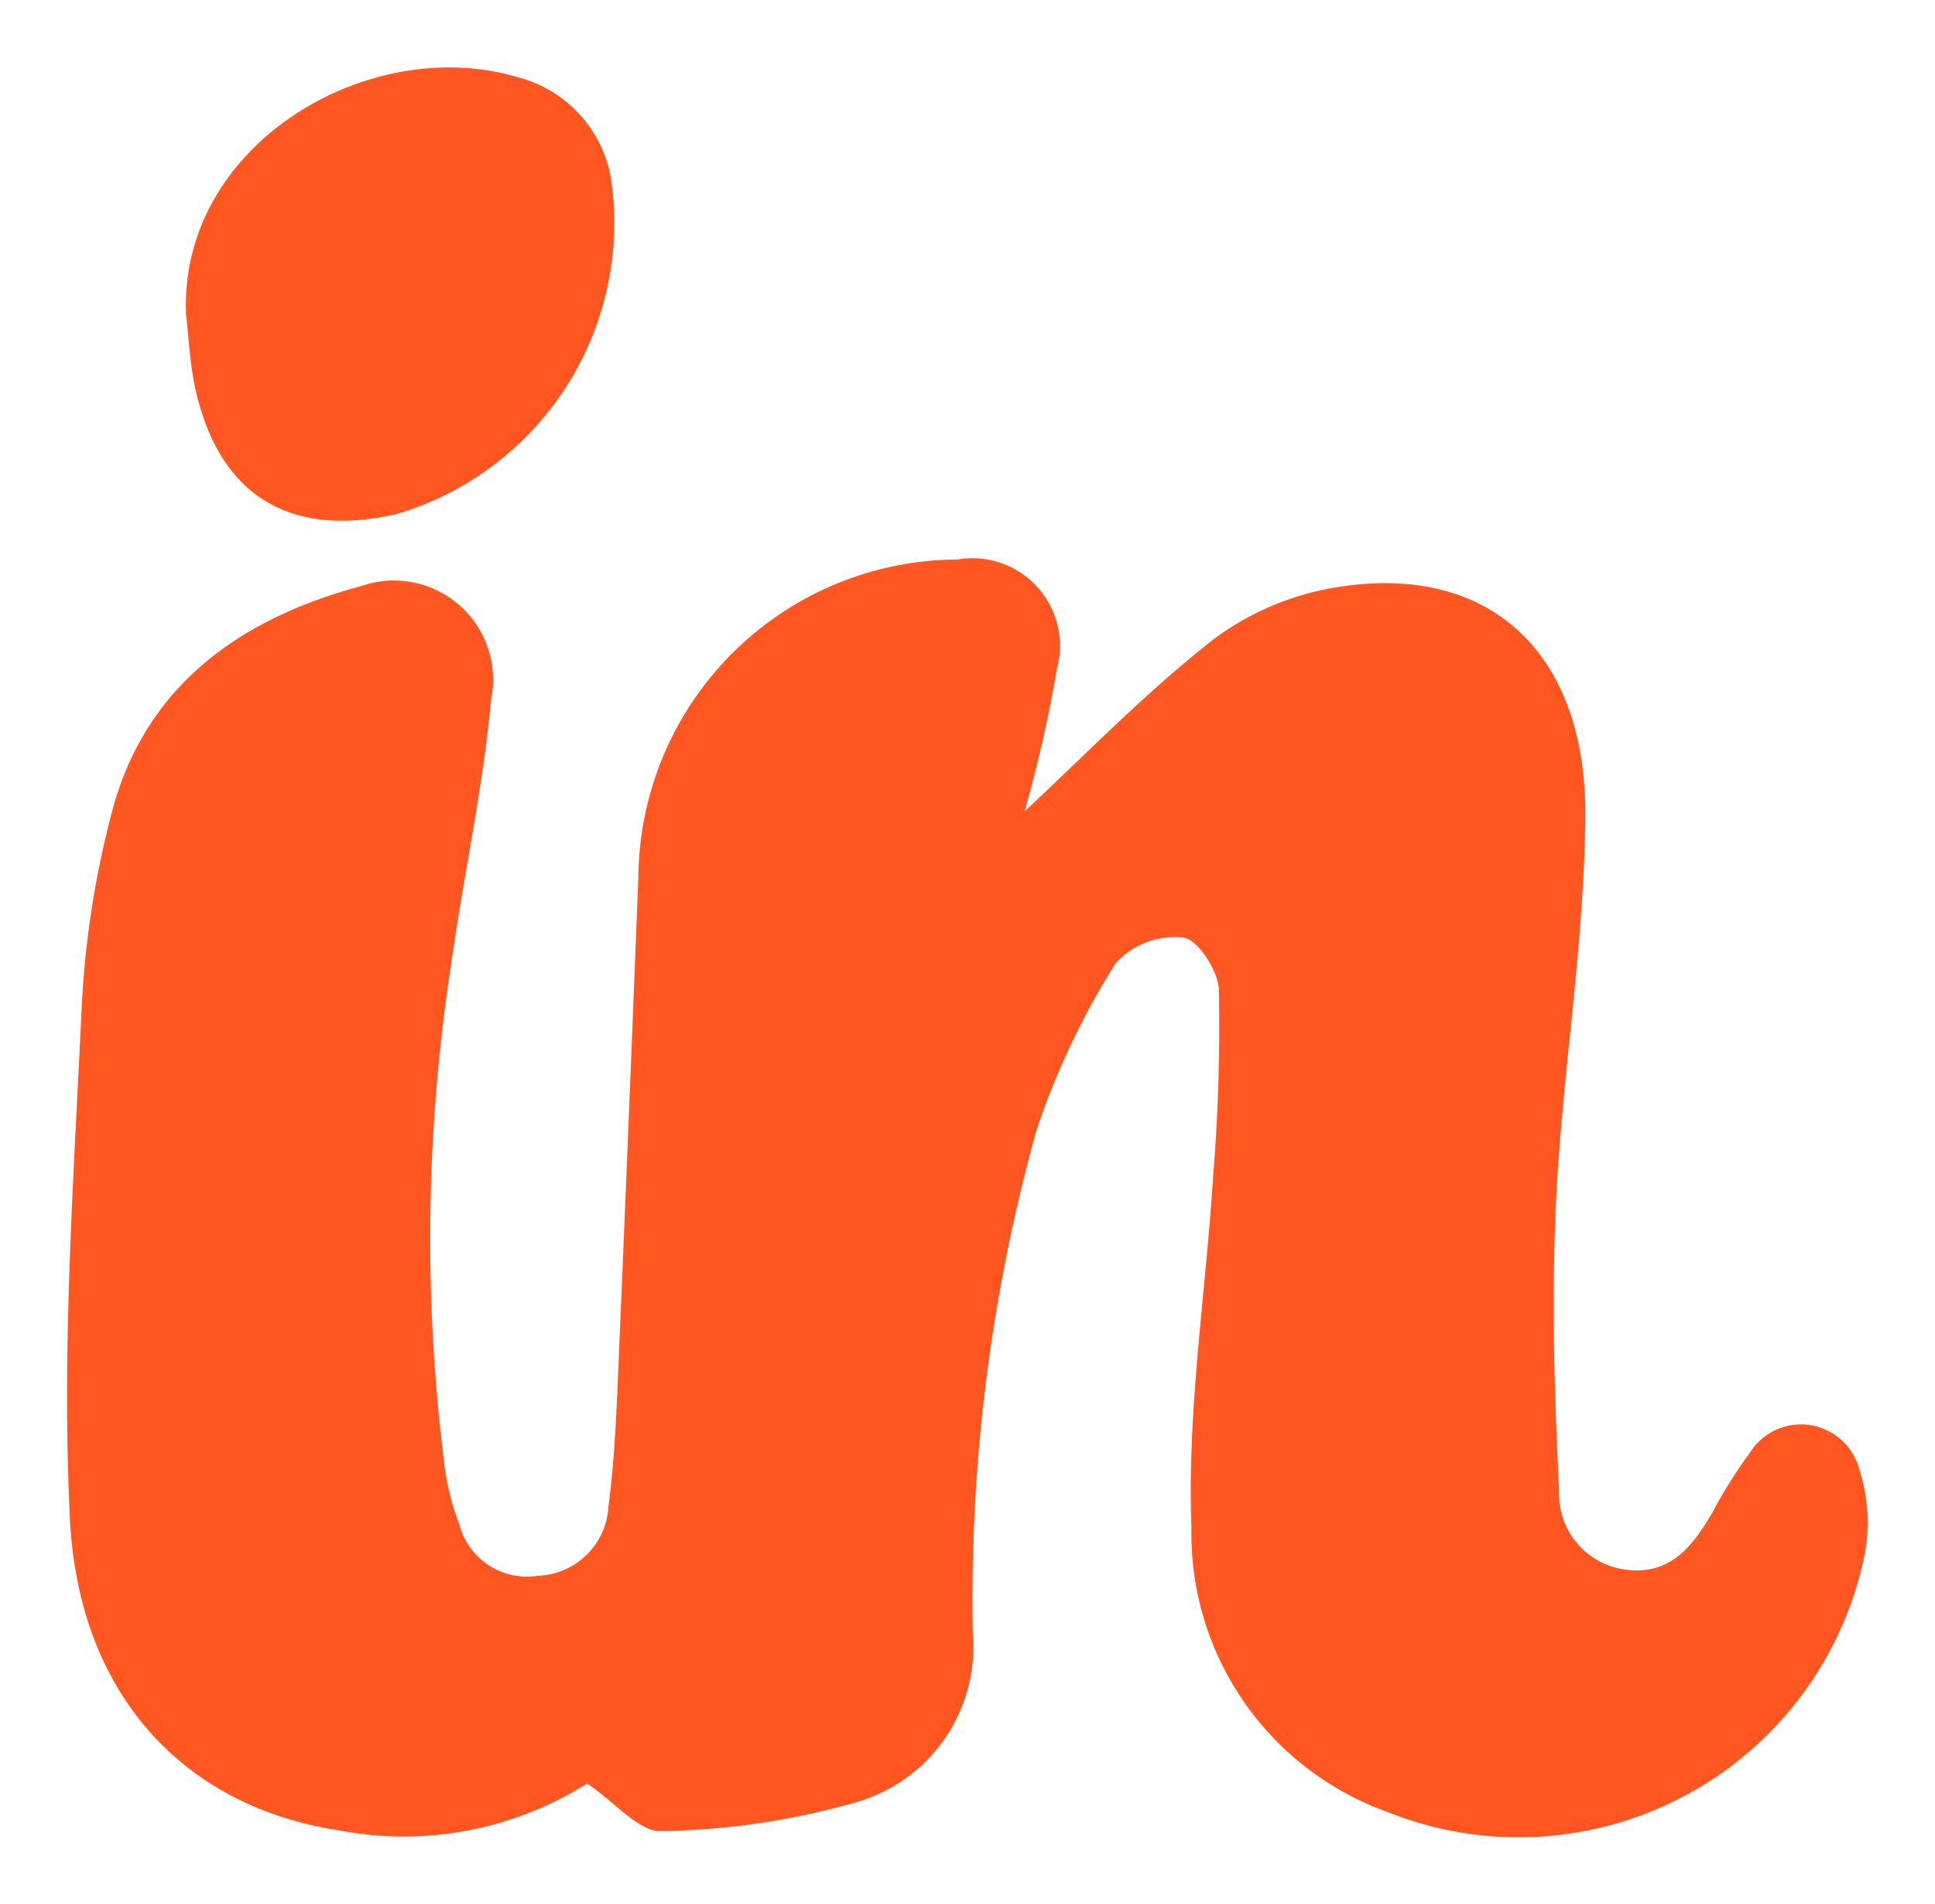<svg xmlns="http://www.w3.org/2000/svg" xmlns:xlink="http://www.w3.org/1999/xlink" width="43.1" height="42.408" viewBox="0 0 43.1 42.408"><defs><filter id="Path_100470" x="0" y="10.959" width="43.1" height="31.449" filterUnits="userSpaceOnUse"><feOffset dy="1" input="SourceAlpha"></feOffset><feFlood flood-opacity="0.051"></feFlood><feComposite operator="in" in2="blur"></feComposite><feComposite in="SourceGraphic"></feComposite></filter><filter id="Path_100471" x="2.648" y="0" width="12.58" height="13.098" filterUnits="userSpaceOnUse"><feOffset dy="1" input="SourceAlpha"></feOffset><feFlood flood-opacity="0.051"></feFlood><feComposite operator="in" in2="blur-2"></feComposite><feComposite in="SourceGraphic"></feComposite></filter></defs><g id="Layer_1-2" transform="translate(1.525 0.5)"><g transform="matrix(1, 0, 0, 1, -1.53, -0.5)" filter="url(#Path_100470)"><path id="Path_100470-2" data-name="Path 100470" d="M21.31,58.2c1.275-1.181,2.664-2.627,4.229-3.845A6.242,6.242,0,0,1,28.386,53.2c3.272-.477,5.42,1.475,5.4,5.108-.021,2.866-.512,5.726-.652,8.6-.1,2.137-.04,4.287.069,6.426A1.7,1.7,0,0,0,34.668,75.1c1.012.142,1.506-.519,1.946-1.264a10.34,10.34,0,0,1,.827-1.321,1.344,1.344,0,0,1,2.452.367,3.84,3.84,0,0,1,.085,2.025,7.863,7.863,0,0,1-10.632,5.58,6.583,6.583,0,0,1-4.333-6.312c-.1-2.61.321-5.239.485-7.859a41.017,41.017,0,0,0,.125-4.139c-.017-.419-.469-1.112-.792-1.156a1.791,1.791,0,0,0-1.5.567,17.18,17.18,0,0,0-1.768,3.724,38.9,38.9,0,0,0-1.419,11.215,3.6,3.6,0,0,1-2.56,3.745,16.618,16.618,0,0,1-4.379.654c-.494.021-1.017-.631-1.652-1.06a7.651,7.651,0,0,1-5.5,1.048c-3.452-.515-5.822-3-6.02-6.936-.19-3.793.087-7.616.262-11.419a21.114,21.114,0,0,1,.667-4.31c.739-2.854,2.893-4.343,5.564-5.056a2.209,2.209,0,0,1,2.887,2.537c-.183,2-.625,3.97-.9,5.96a40.282,40.282,0,0,0-.123,11.2,5.706,5.706,0,0,0,.315,1.2,1.558,1.558,0,0,0,1.756,1.148,1.63,1.63,0,0,0,1.566-1.537c.112-.858.162-1.729.2-2.593q.244-5.721.467-11.44a7.138,7.138,0,0,1,7.111-7.066,1.95,1.95,0,0,1,2.214,2.425,30.686,30.686,0,0,1-.717,3.172Z" transform="translate(1.53 -41.14)" fill="#ff5622"></path></g><g transform="matrix(1, 0, 0, 1, -1.53, -0.5)" filter="url(#Path_100471)"><path id="Path_100471-2" data-name="Path 100471" d="M12.7,5.523c-.173-3.793,4.068-6.3,7.4-5.3a2.823,2.823,0,0,1,2.066,2.258,6.764,6.764,0,0,1-4.774,7.468c-2.42.556-4-.444-4.506-2.881-.1-.506-.127-1.029-.185-1.546Z" transform="translate(-8.55 0.5)" fill="#ff5622"></path></g></g></svg>